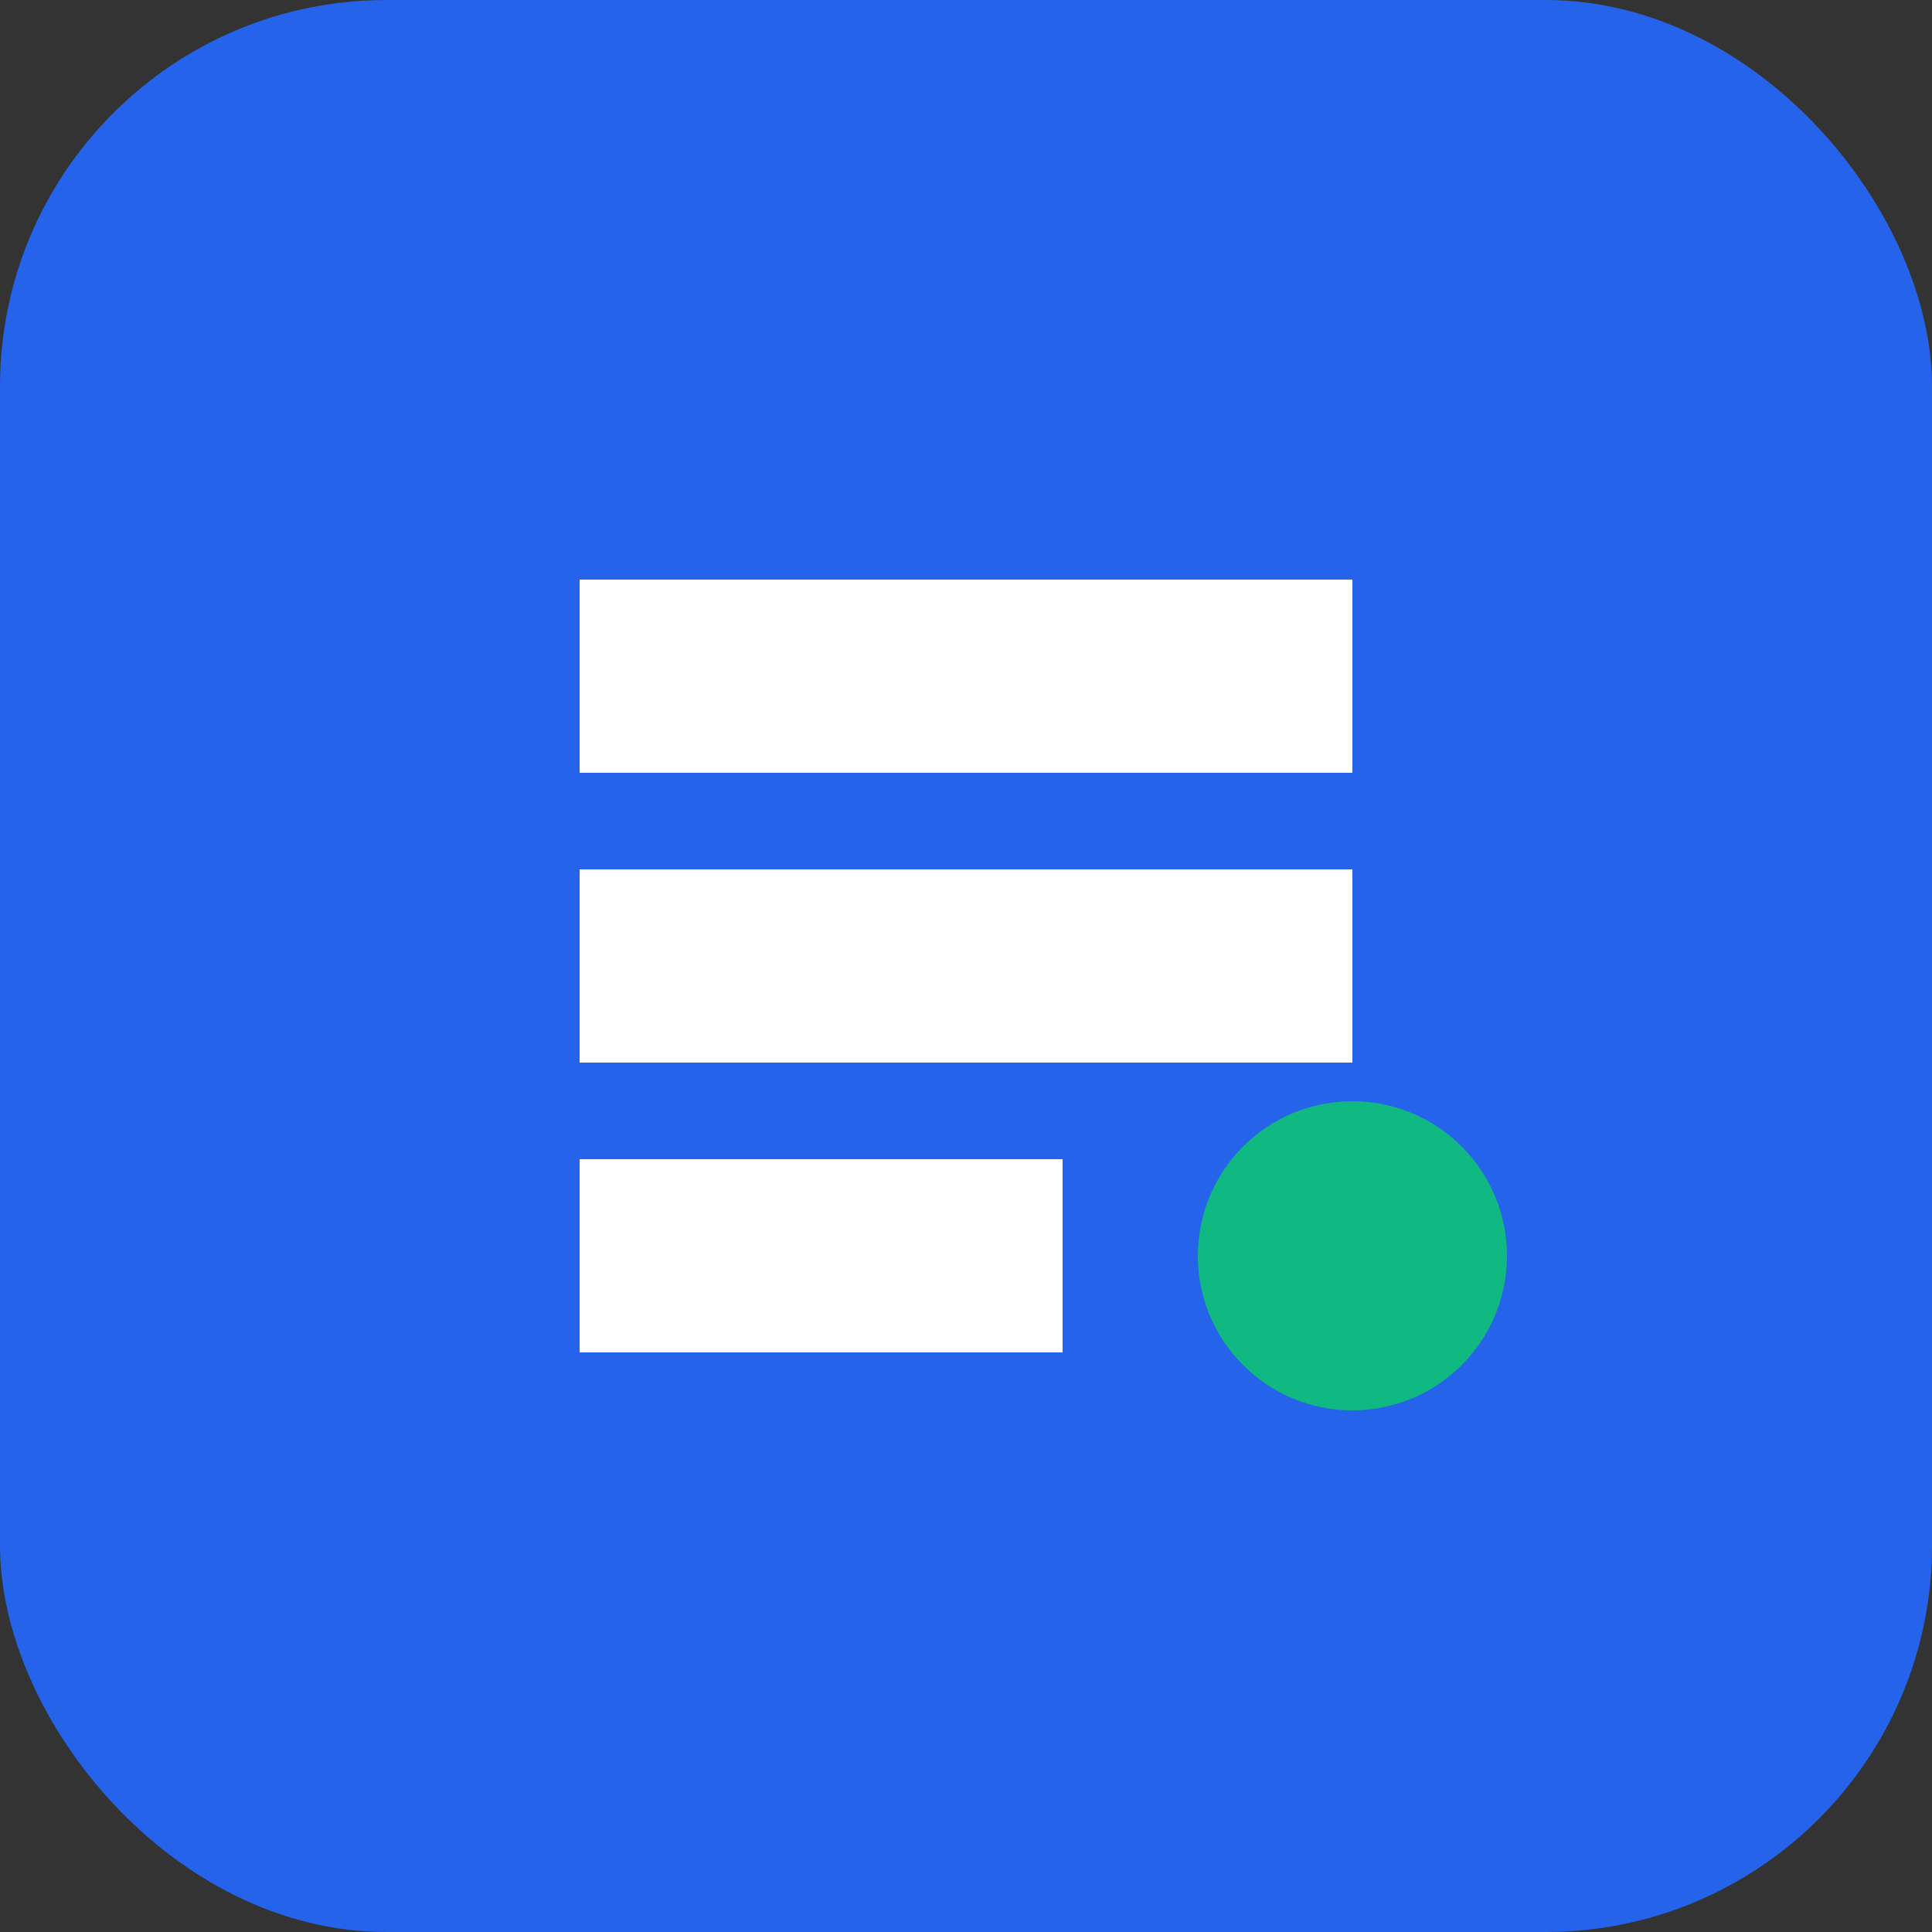 <svg xmlns="http://www.w3.org/2000/svg" viewBox="0 0 100 100">
  <rect x="0" y="0" width="100" height="100" fill="#333333" stroke="none"/>
  <rect width="100" height="100" rx="20" fill="#2563eb"/>
  <path d="M30 30h40v10H30zM30 45h40v10H30zM30 60h25v10H30z" fill="white"/>
  <circle cx="70" cy="65" r="8" fill="#10b981"/>
</svg>
